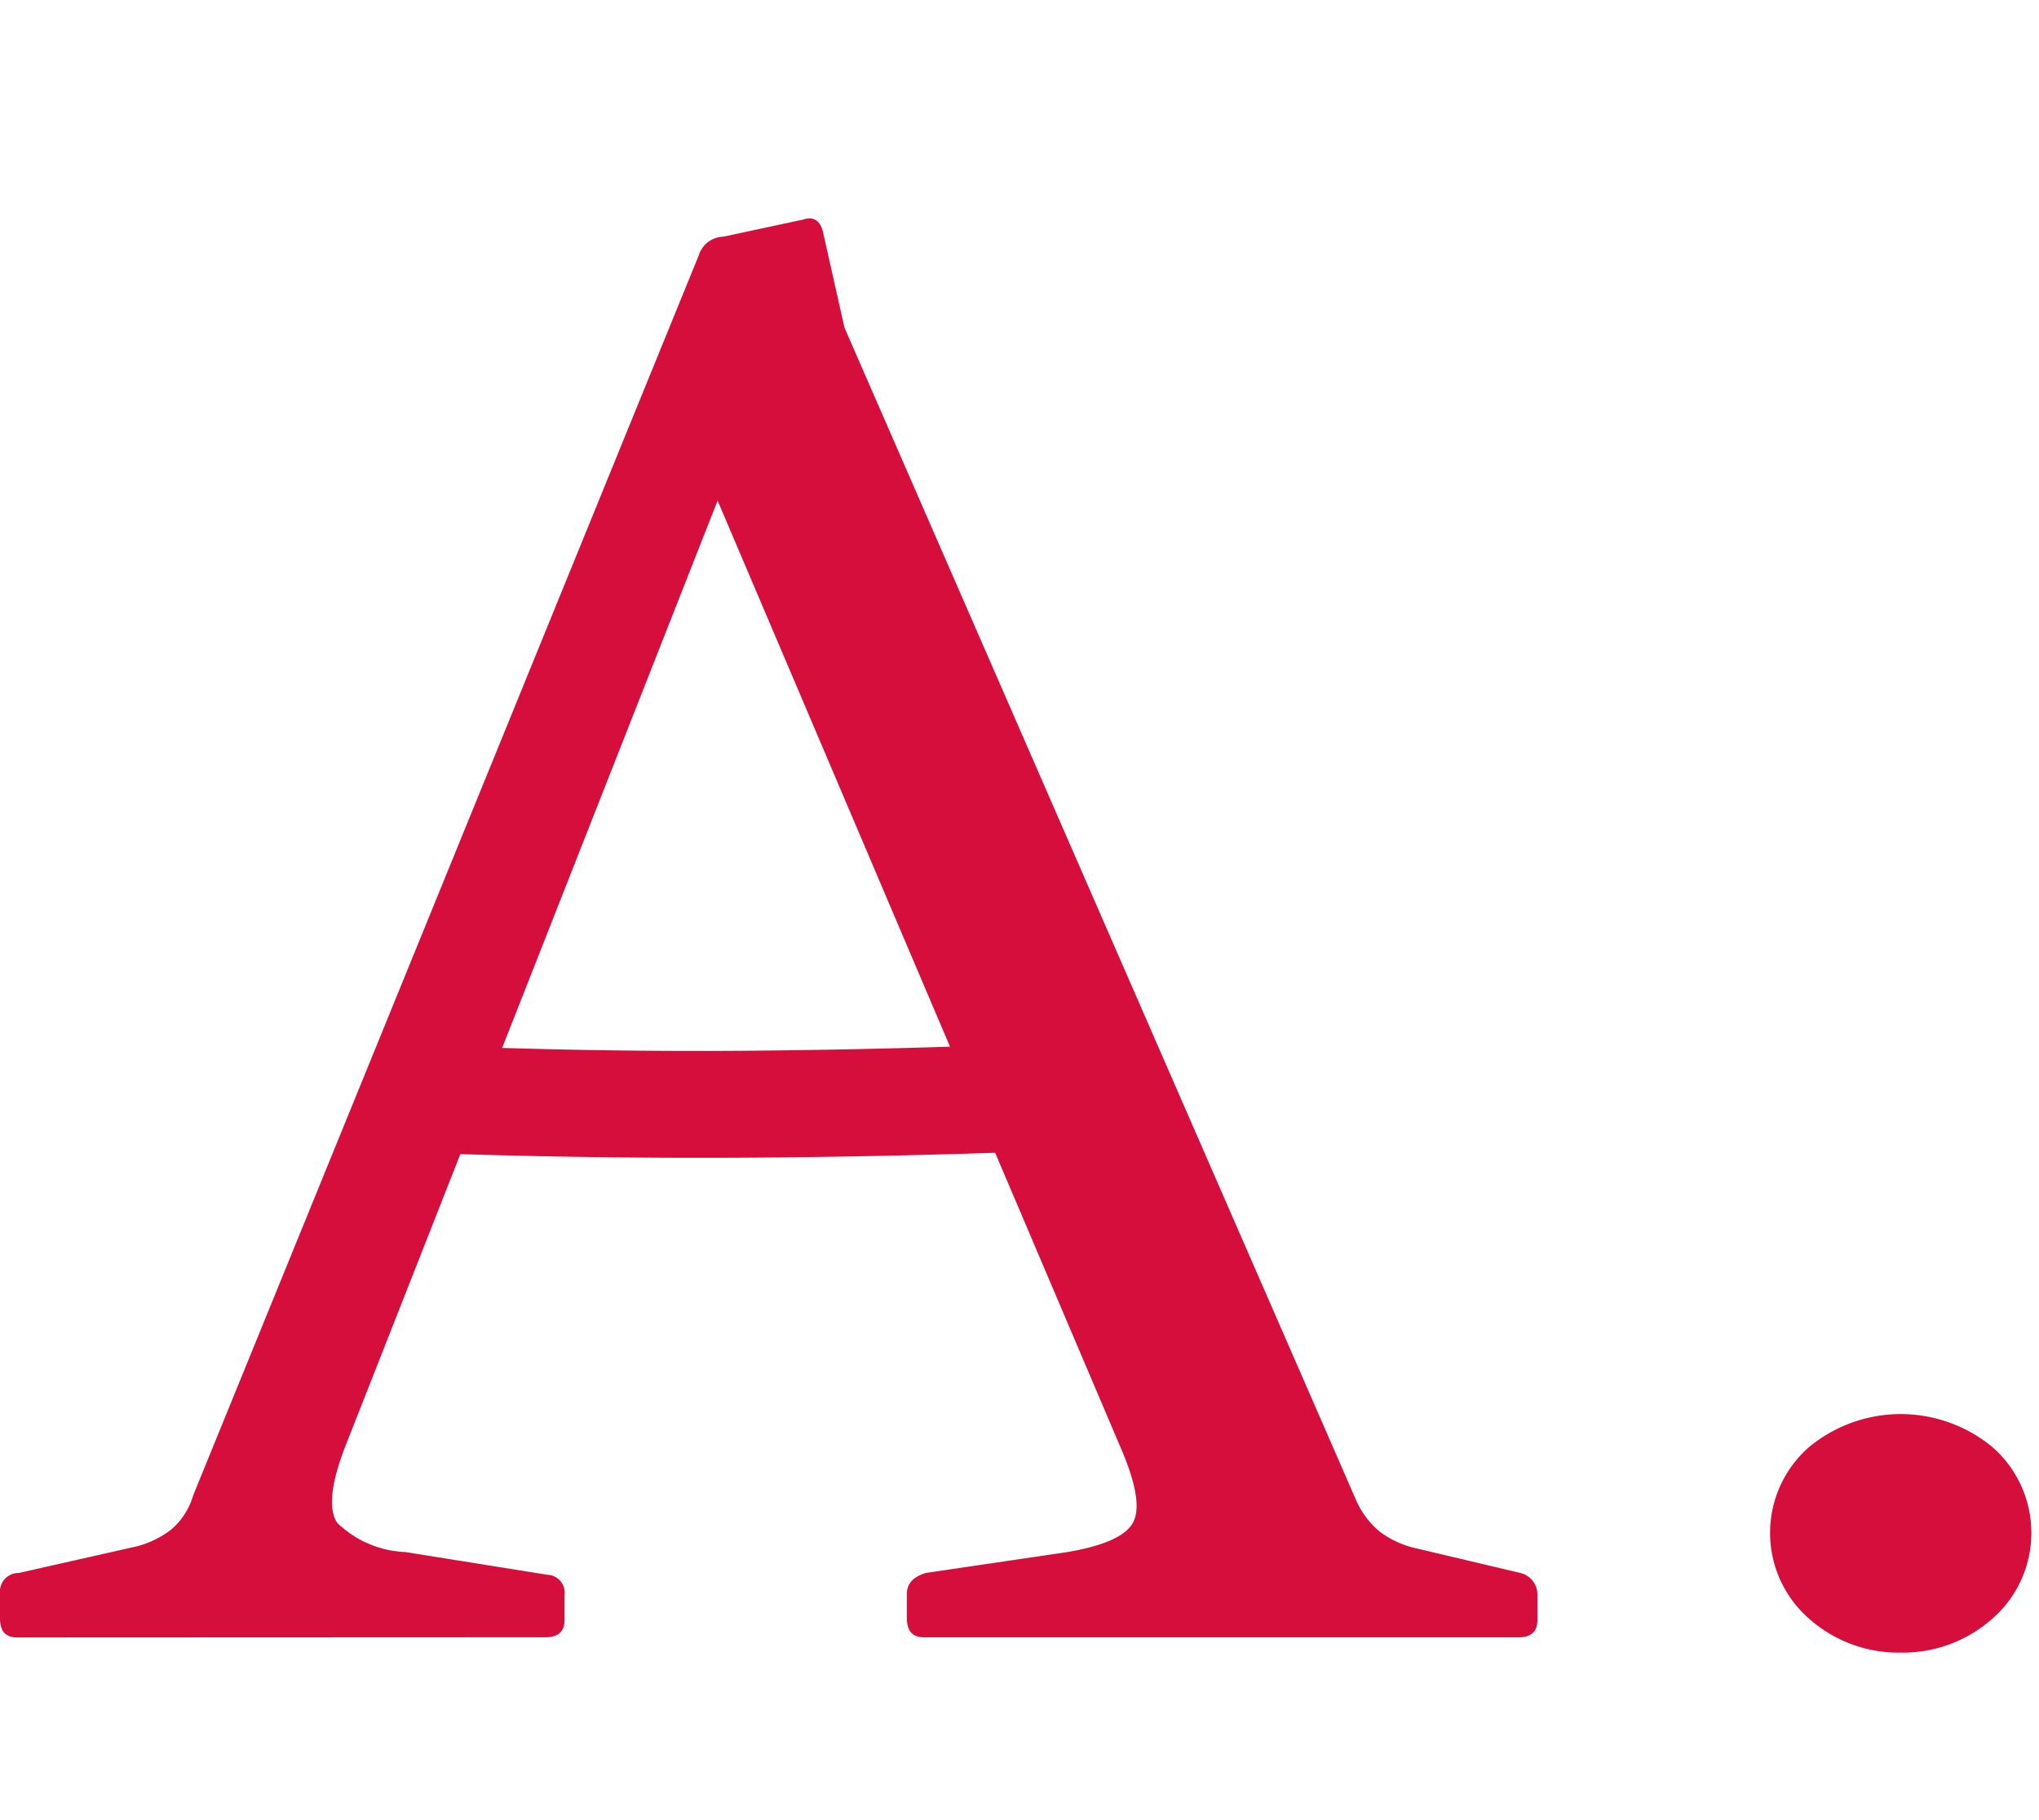 <svg xmlns="http://www.w3.org/2000/svg" xmlns:xlink="http://www.w3.org/1999/xlink" width="28" height="25" viewBox="0 0 28 25">
  <defs>
    <clipPath id="clip-path">
      <rect id="長方形_1263" data-name="長方形 1263" width="28" height="25" transform="translate(-11672 6175)" fill="#fff" stroke="#707070" stroke-width="1"/>
    </clipPath>
  </defs>
  <g id="マスクグループ_9" data-name="マスクグループ 9" transform="translate(11672 -6175)" clip-path="url(#clip-path)">
    <path id="パス_2267" data-name="パス 2267" d="M.494,30Q.26,30,.26,29.74V29.4a.257.257,0,0,1,.26-.286l1.612-.364a1.312,1.312,0,0,0,.481-.234.975.975,0,0,0,.3-.468L9.854,11.02a.364.364,0,0,1,.338-.26l1.092-.234q.234-.078.286.208l.286,1.274L18.876,28.1a1.175,1.175,0,0,0,.325.442,1.31,1.31,0,0,0,.507.234l1.43.338a.306.306,0,0,1,.234.312v.338q0,.234-.26.234H12.948q-.234,0-.234-.26V29.4q0-.208.26-.286L14.9,28.83q.78-.13.923-.416T15.652,27.4L9.49,12.918l1.56-.91L4.992,27.4q-.286.754-.1,1.027a1.425,1.425,0,0,0,.936.4l1.95.312a.248.248,0,0,1,.234.286v.338q0,.234-.26.234Zm5.564-8.138q2.314.1,4.6.078t4.576-.13v1.482q-2.288.1-4.576.117t-4.6-.065Zm20.306,8.346A1.849,1.849,0,0,1,25.1,29.74a1.565,1.565,0,0,1,0-2.353,1.975,1.975,0,0,1,2.522,0,1.565,1.565,0,0,1,0,2.353A1.849,1.849,0,0,1,26.364,30.208Z" transform="translate(-11672.26 6167.491)" fill="#d60e3c"/>
  </g>
</svg>
